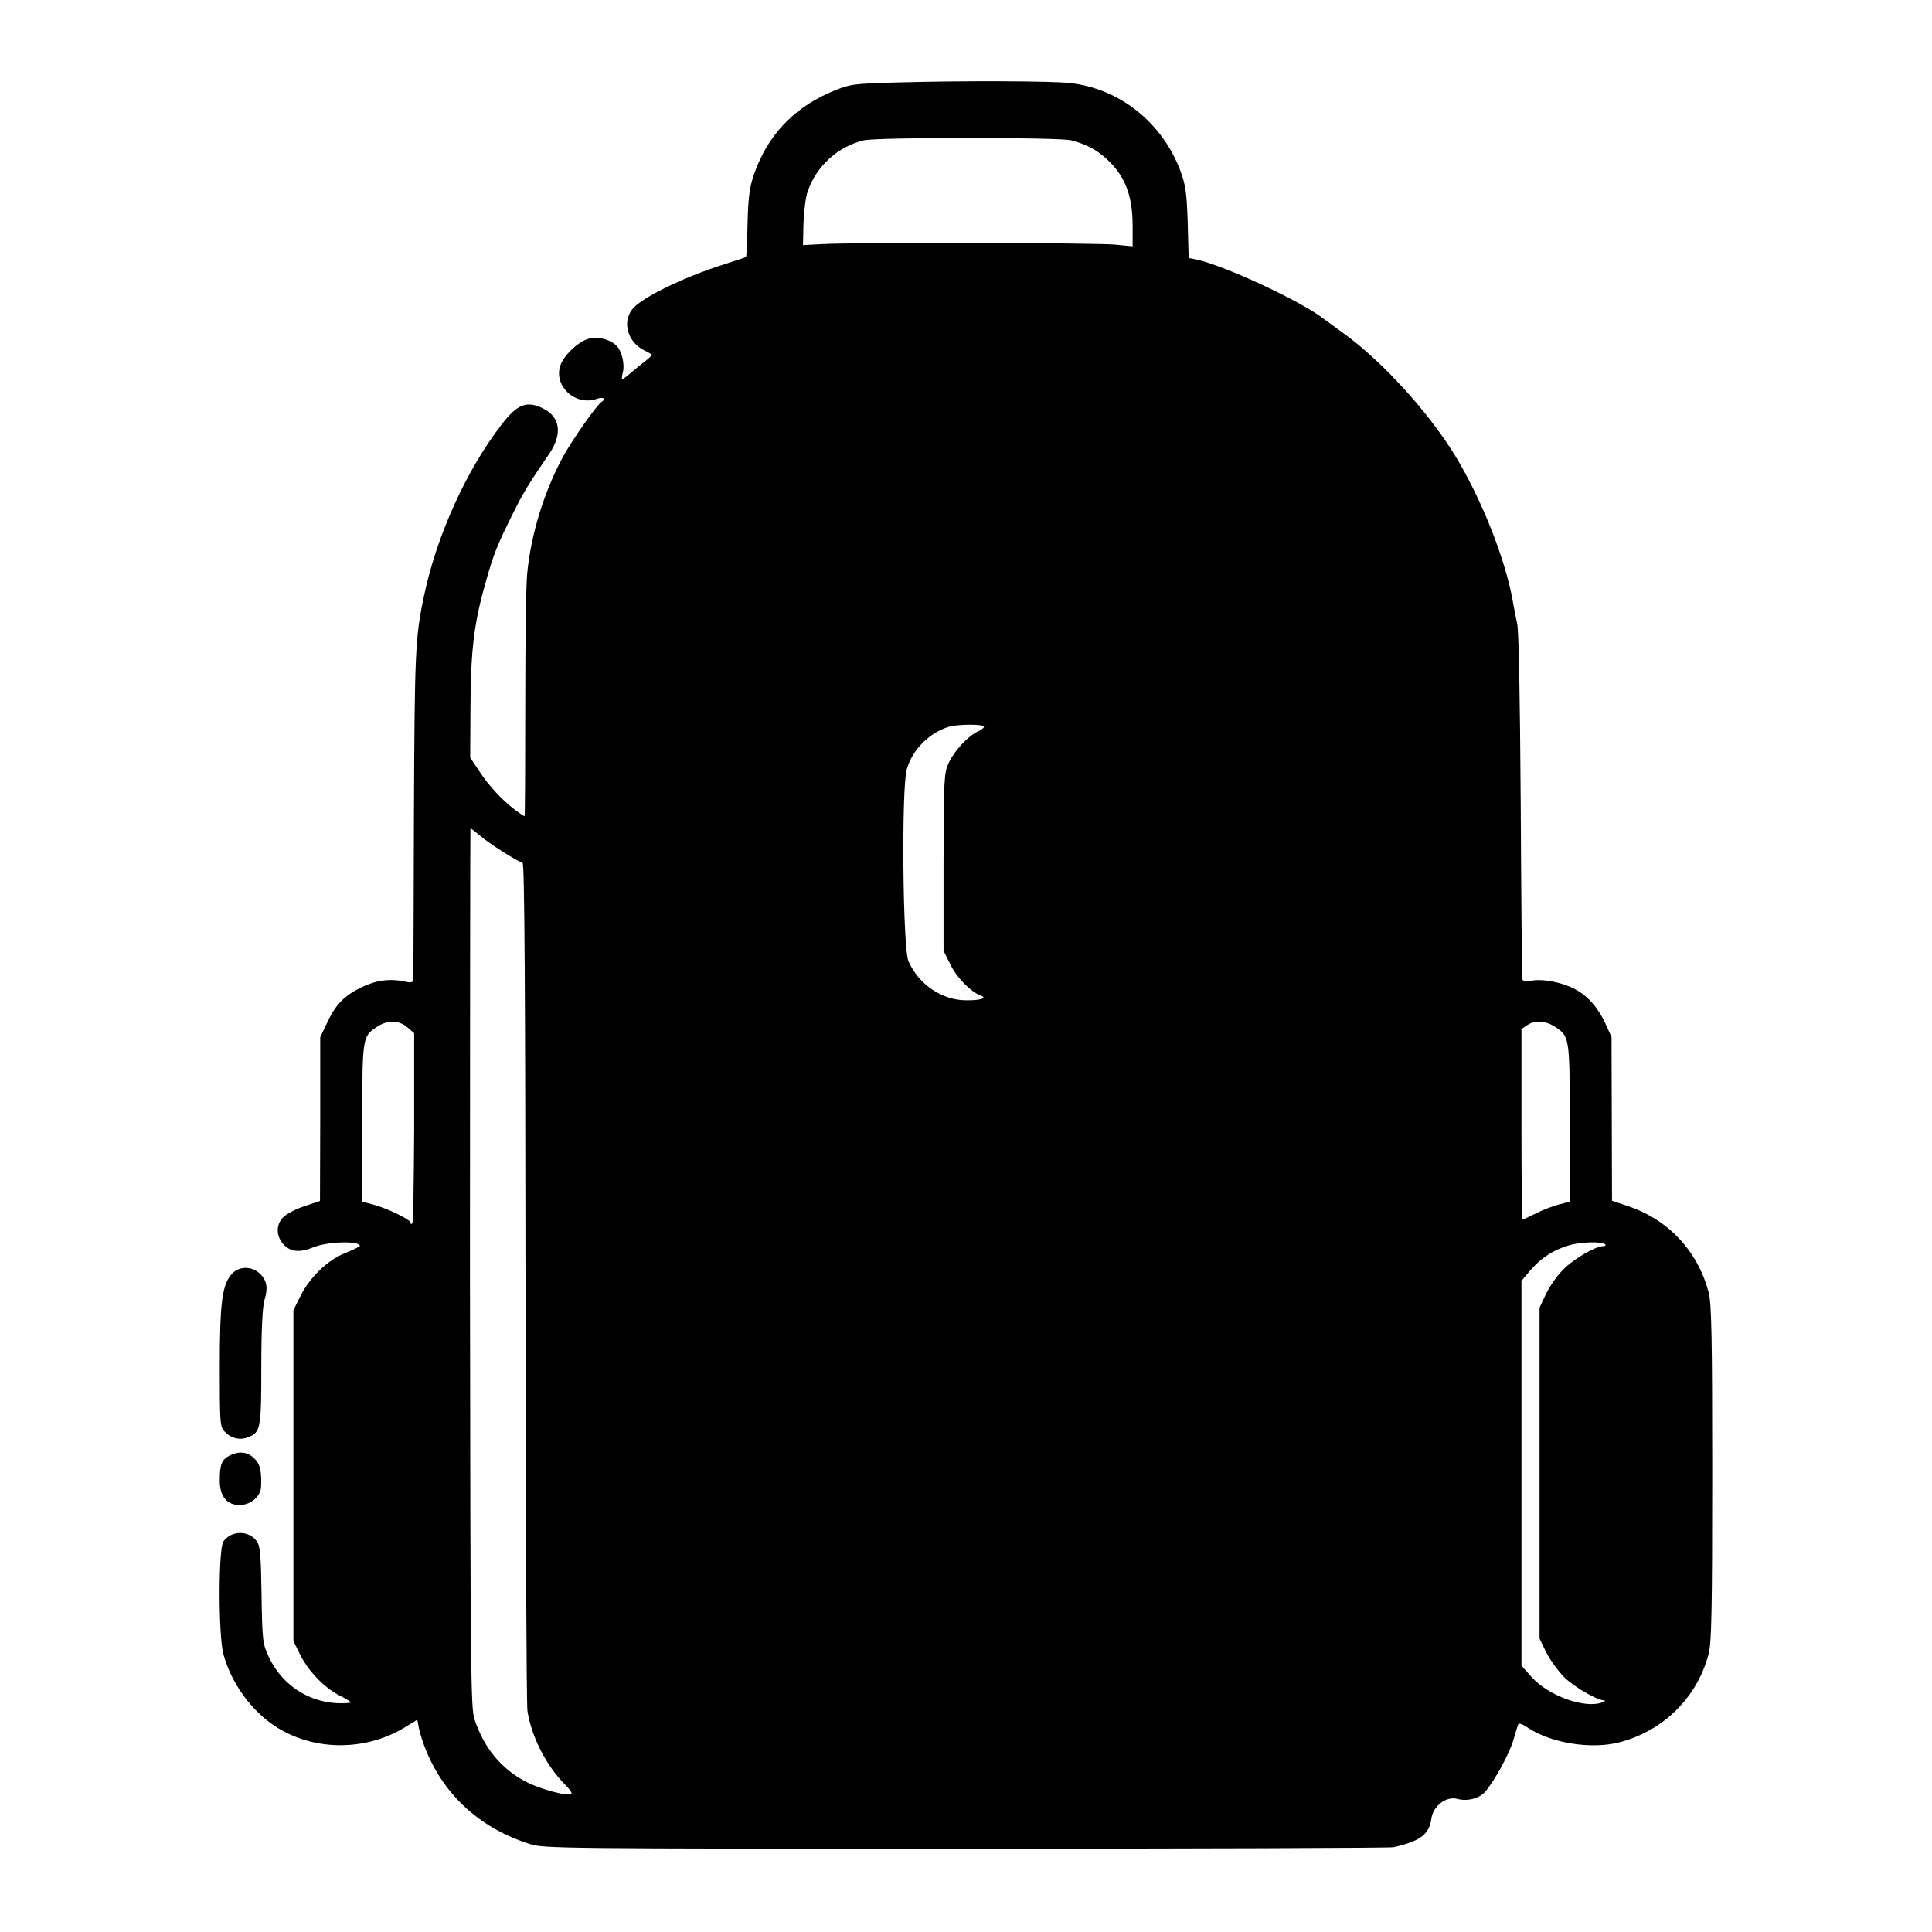 <?xml version="1.0" encoding="UTF-8" standalone="no"?>
<svg xmlns="http://www.w3.org/2000/svg" version="1.0" width="800pt" height="800pt" viewBox="0 0 800 800" preserveAspectRatio="xMidYMid meet">
  <g transform="translate(0,800) scale(0.1,-0.1)" fill="#000000" stroke="none">
    <path d="M3730 7659 c-196 -5 -208 -7 -275 -34 -153 -62 -261 -168 -320 -313 -31 -76 -37 -115 -40 -255 -1 -65 -4 -119 -6 -121 -2 -2 -42 -15 -89 -30 -174 -55 -348 -141 -383 -188 -41 -54 -17 -134 49 -168 16 -8 31 -16 33 -18 3 -1 -8 -12 -24 -25 -16 -12 -43 -34 -61 -49 -17 -16 -34 -28 -37 -28 -3 0 -2 12 2 28 9 32 -4 89 -26 110 -27 28 -83 41 -120 28 -44 -15 -99 -69 -113 -110 -28 -85 62 -168 150 -138 27 10 42 1 21 -12 -20 -13 -120 -155 -159 -226 -79 -145 -134 -324 -149 -485 -5 -44 -8 -288 -8 -542 0 -255 -1 -463 -3 -463 -2 0 -20 12 -40 27 -53 40 -109 100 -149 162 l-36 54 1 198 c1 255 15 364 69 549 29 101 43 135 105 260 45 91 68 128 151 249 57 83 48 154 -25 190 -67 33 -107 17 -171 -67 -147 -190 -269 -461 -321 -708 -37 -174 -39 -234 -42 -909 -1 -368 -2 -676 -3 -683 -1 -10 -10 -12 -31 -7 -66 14 -121 7 -185 -24 -73 -36 -107 -73 -143 -151 l-26 -55 0 -339 -1 -339 -63 -21 c-35 -11 -74 -32 -88 -45 -32 -31 -32 -79 1 -115 28 -30 67 -34 122 -11 57 24 193 28 193 6 0 -3 -27 -16 -59 -29 -73 -28 -150 -102 -188 -181 l-28 -56 0 -685 0 -685 27 -55 c35 -71 104 -142 170 -174 29 -14 46 -26 38 -27 -144 -15 -275 59 -337 190 -25 54 -27 64 -30 256 -3 175 -5 203 -21 225 -33 44 -105 43 -137 -3 -21 -30 -21 -388 0 -466 32 -121 118 -239 222 -304 158 -99 370 -98 532 2 l49 30 7 -37 c4 -20 18 -64 32 -97 78 -185 227 -318 428 -381 58 -18 121 -19 1805 -19 960 0 1756 3 1770 6 111 25 148 53 157 118 7 53 62 95 108 82 41 -11 91 2 115 30 38 44 98 154 115 209 9 30 18 61 21 68 2 9 15 5 42 -13 97 -64 264 -90 380 -59 181 48 320 186 367 365 12 44 15 178 15 749 0 571 -3 705 -15 749 -45 170 -166 300 -332 356 l-68 23 -1 339 -1 339 -26 57 c-29 64 -75 116 -127 142 -51 27 -129 42 -173 35 -25 -5 -40 -3 -43 4 -2 6 -5 331 -7 721 -3 447 -8 727 -15 755 -6 25 -12 59 -15 75 -29 180 -131 439 -247 627 -111 178 -295 379 -450 493 -41 30 -79 58 -85 62 -96 76 -420 226 -534 249 l-29 6 -4 147 c-4 124 -9 156 -30 213 -75 200 -251 341 -456 364 -72 9 -453 10 -702 3z m705 -240 c62 -16 104 -38 146 -76 77 -70 109 -151 109 -280 l0 -83 -72 7 c-79 8 -1095 10 -1218 2 l-75 -4 2 91 c2 49 9 109 18 133 36 104 126 185 232 210 55 13 809 13 858 0z m-361 -2427 c2 -4 -8 -13 -23 -20 -41 -18 -100 -81 -123 -132 -19 -42 -20 -64 -21 -411 l0 -366 29 -58 c26 -54 85 -113 126 -128 28 -10 -4 -20 -61 -19 -100 0 -196 65 -239 161 -24 51 -30 719 -7 796 23 81 93 151 175 176 34 10 138 11 144 1z m-2084 -454 c34 -30 149 -103 174 -111 8 -3 11 -532 12 -1733 0 -951 4 -1751 8 -1779 17 -108 79 -229 159 -308 16 -16 26 -31 23 -35 -13 -12 -132 20 -190 51 -102 54 -172 140 -211 257 -16 48 -17 186 -19 1871 0 1000 1 1819 2 1819 2 0 21 -15 42 -32z m-303 -792 l28 -24 0 -390 c-1 -215 -4 -394 -8 -398 -4 -4 -7 -3 -7 3 0 13 -95 59 -154 75 l-46 12 0 326 c0 355 1 358 59 397 44 30 92 30 128 -1z m4754 1 c58 -39 59 -42 59 -397 l0 -326 -47 -12 c-26 -7 -69 -24 -96 -38 -27 -13 -51 -24 -53 -24 -2 0 -4 177 -4 394 l0 395 22 15 c32 23 80 20 119 -7z m206 -900 c3 -4 0 -7 -8 -7 -32 0 -123 -53 -165 -96 -26 -25 -58 -72 -73 -103 l-26 -56 0 -685 0 -685 28 -58 c16 -31 50 -78 75 -103 43 -41 132 -93 164 -95 7 0 4 -4 -7 -8 -71 -28 -225 27 -294 106 l-41 46 0 797 0 796 36 43 c45 52 95 85 160 104 48 15 137 17 151 4z"></path>
    <path d="M961 2726 c-41 -43 -51 -119 -51 -387 0 -233 1 -246 20 -267 27 -28 64 -37 98 -23 51 21 54 34 54 290 0 155 5 250 13 277 16 53 10 84 -21 112 -34 30 -84 29 -113 -2z"></path>
    <path d="M953 1974 c-35 -17 -43 -37 -43 -106 0 -65 31 -102 86 -100 44 2 83 36 85 75 3 62 -4 94 -25 115 -29 30 -63 35 -103 16z"></path>
  </g>
</svg>
